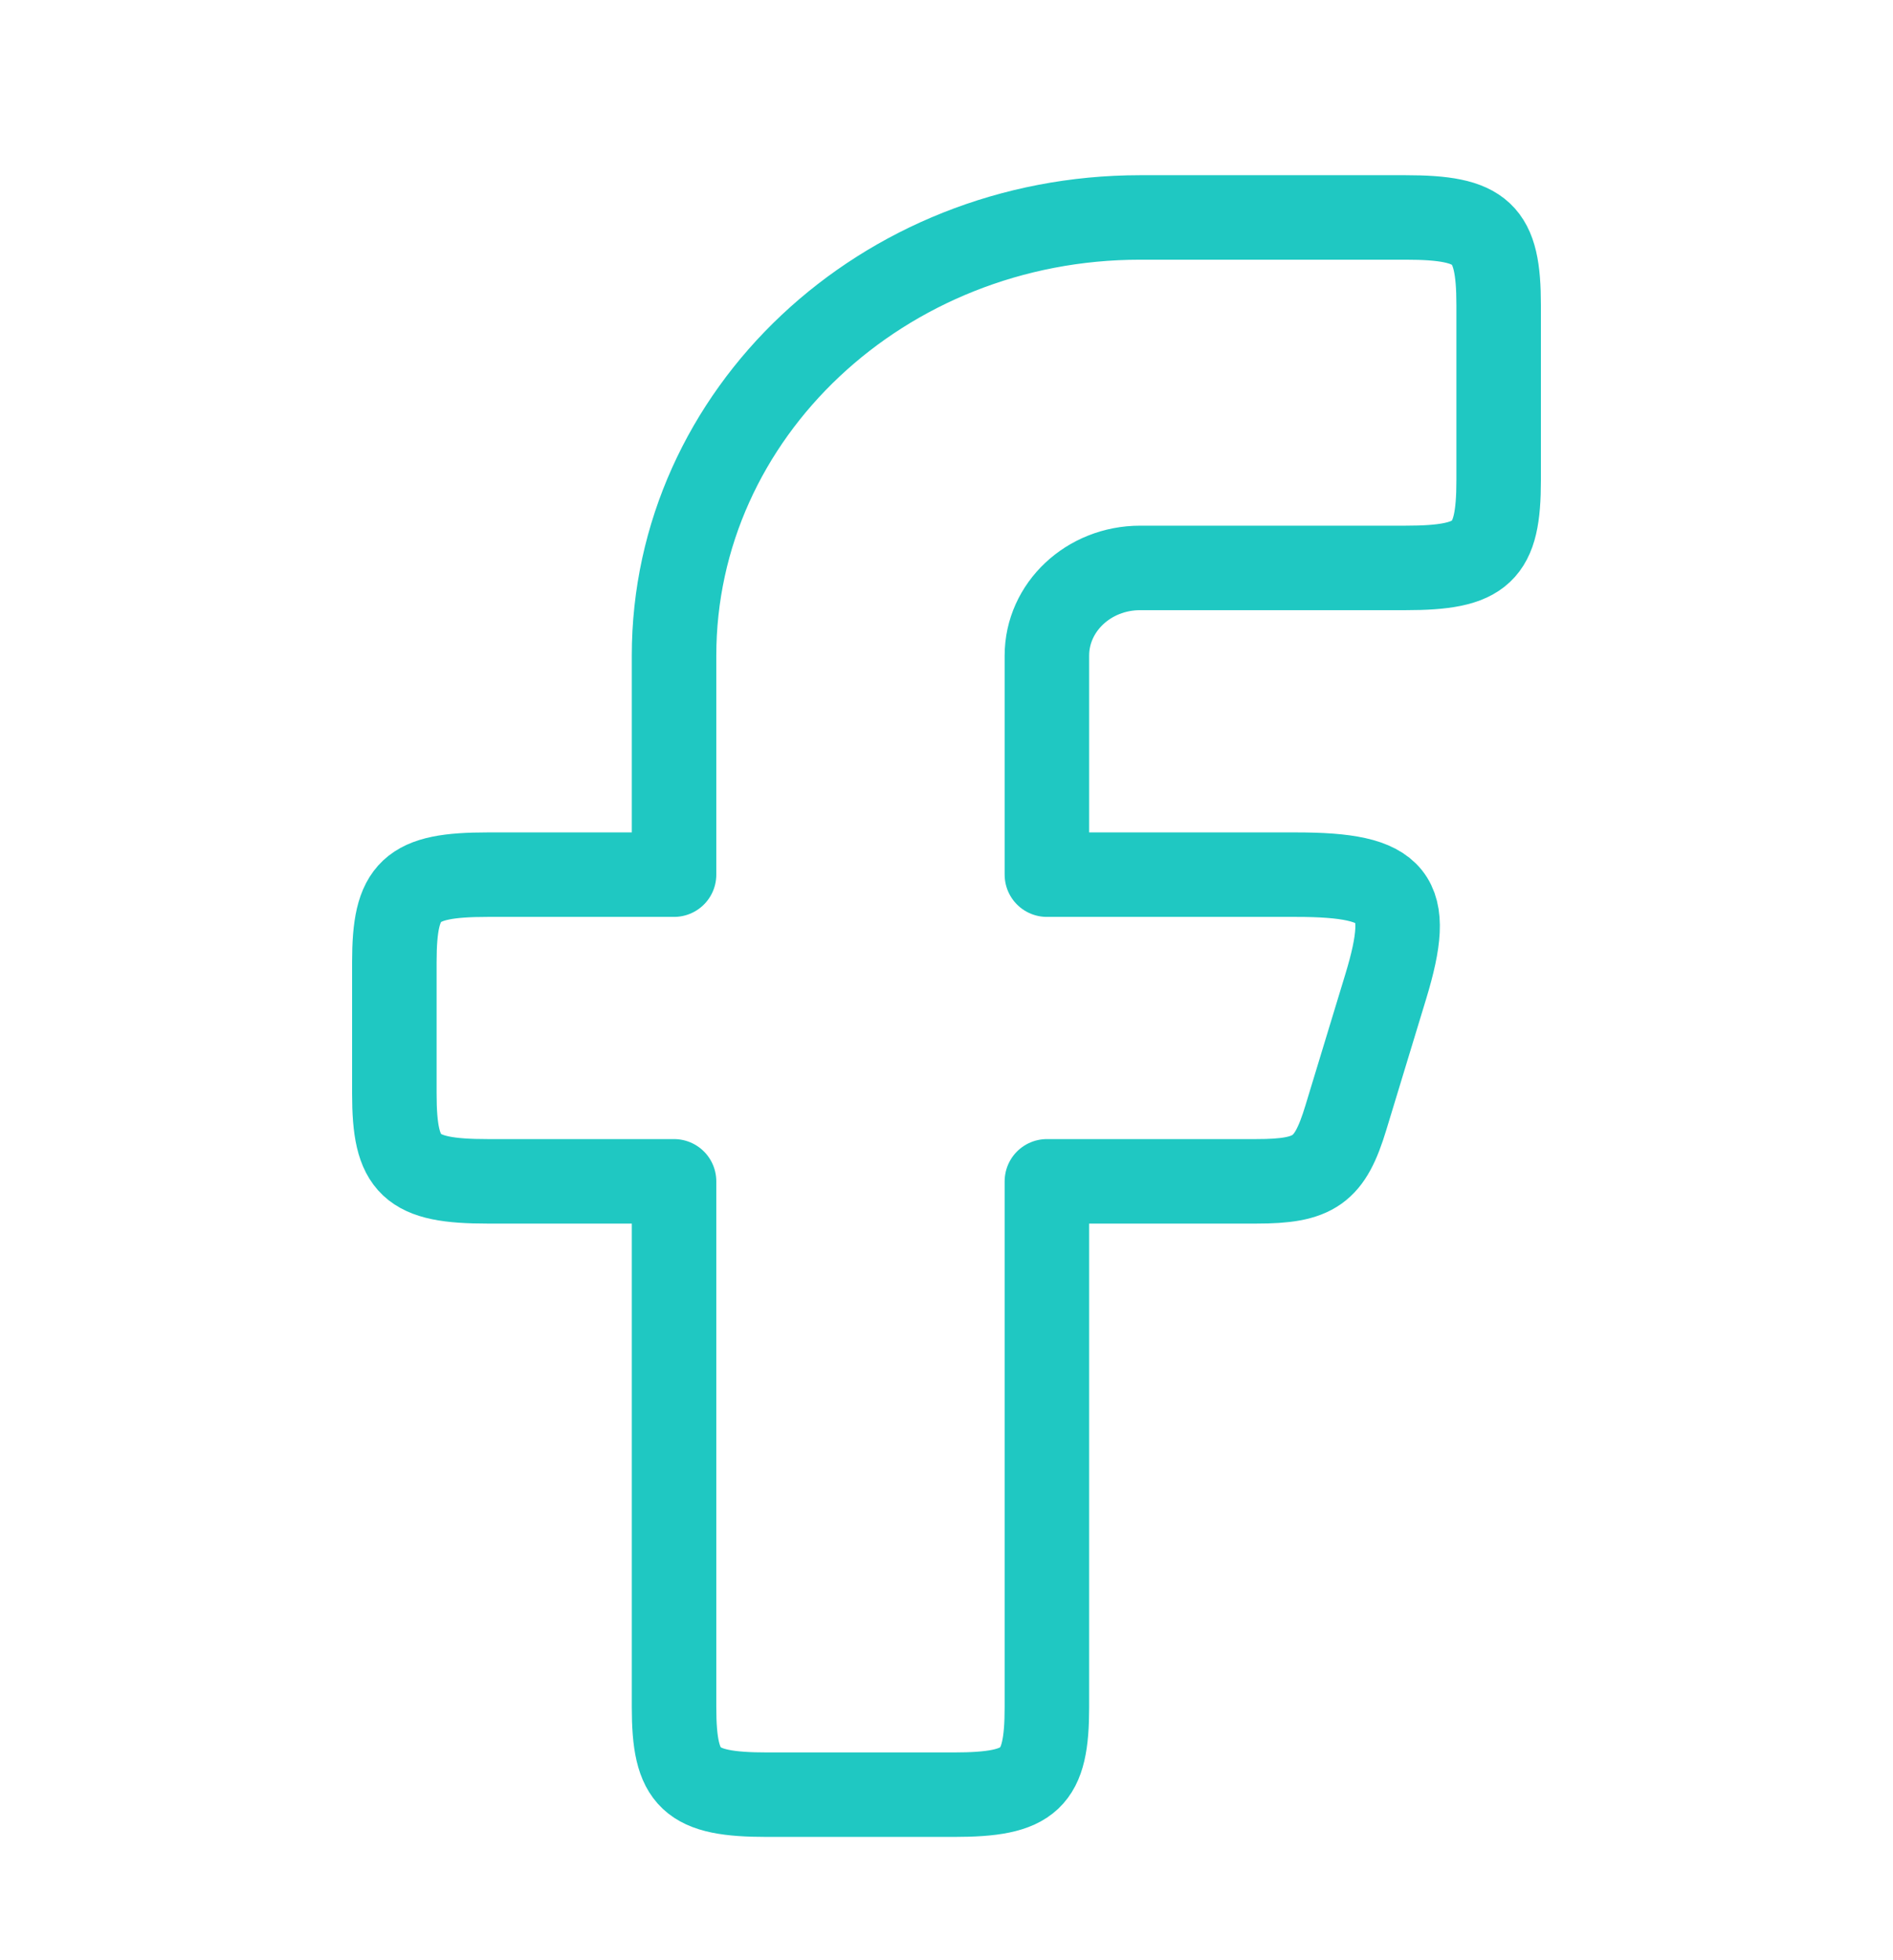 <svg width="28" height="29" viewBox="0 0 28 29" fill="none" xmlns="http://www.w3.org/2000/svg">
<path fill-rule="evenodd" clip-rule="evenodd" d="M7.212 12.94C6.071 12.94 5.833 13.163 5.833 14.236V16.18C5.833 17.253 6.071 17.477 7.212 17.477H9.97V25.254C9.97 26.327 10.208 26.551 11.348 26.551H14.106C15.247 26.551 15.485 26.327 15.485 25.254V17.477H18.581C19.446 17.477 19.669 17.318 19.907 16.536L20.498 14.592C20.905 13.252 20.654 12.94 19.172 12.94H15.485V9.699C15.485 8.983 16.102 8.402 16.864 8.402H20.788C21.928 8.402 22.167 8.179 22.167 7.106V4.514C22.167 3.441 21.928 3.217 20.788 3.217H16.864C13.056 3.217 9.97 6.119 9.97 9.699V12.94H7.212Z" stroke="#1FC8C2" stroke-width="1.25" stroke-linejoin="round"/>
</svg>

